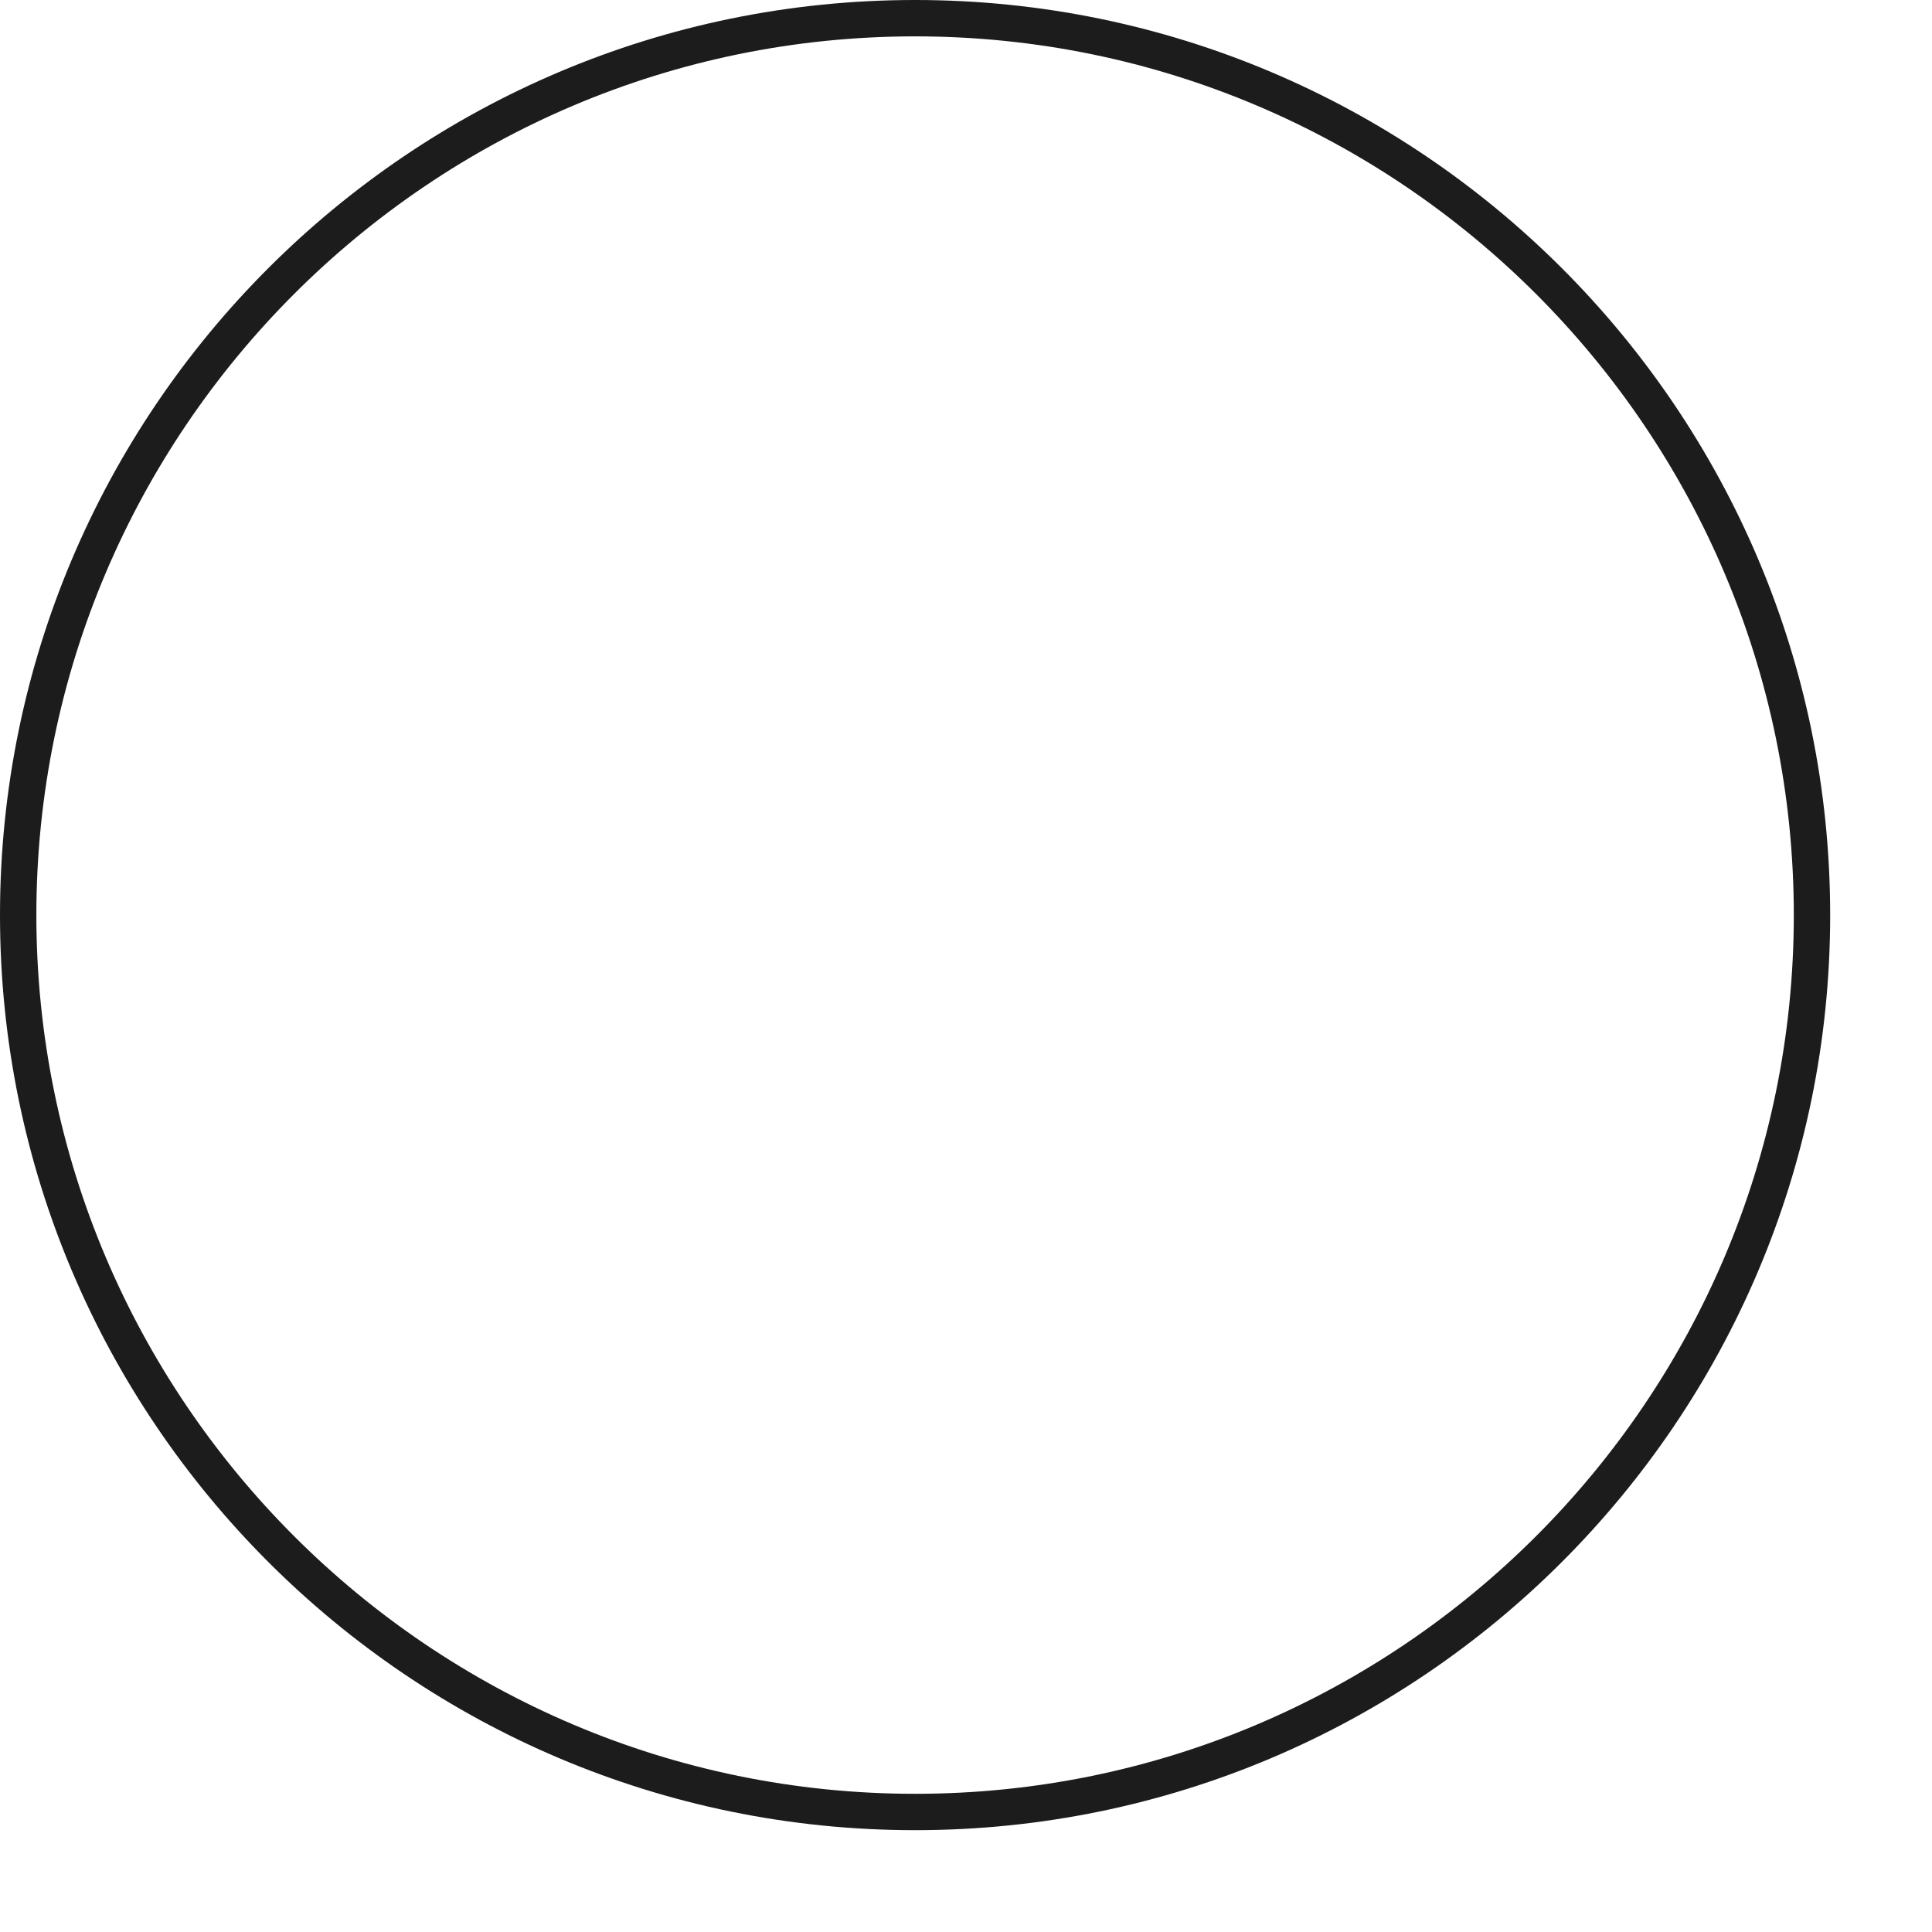 <?xml version="1.0" encoding="utf-8"?>
<svg xmlns="http://www.w3.org/2000/svg" fill="none" height="100%" overflow="visible" preserveAspectRatio="none" style="display: block;" viewBox="0 0 17 17" width="100%">
<path d="M8.052 0C3.61 0 0 3.61 0 8.052C0 12.494 3.61 16.104 8.052 16.104C12.494 16.104 16.104 12.494 16.104 8.052C16.104 3.61 12.494 0 8.052 0ZM8.052 15.784C3.789 15.784 0.32 12.315 0.32 8.052C0.32 3.789 3.789 0.32 8.052 0.32C12.315 0.32 15.784 3.789 15.784 8.052C15.784 12.315 12.315 15.784 8.052 15.784Z" fill="#1C1C1C" id="Vector"/>
</svg>